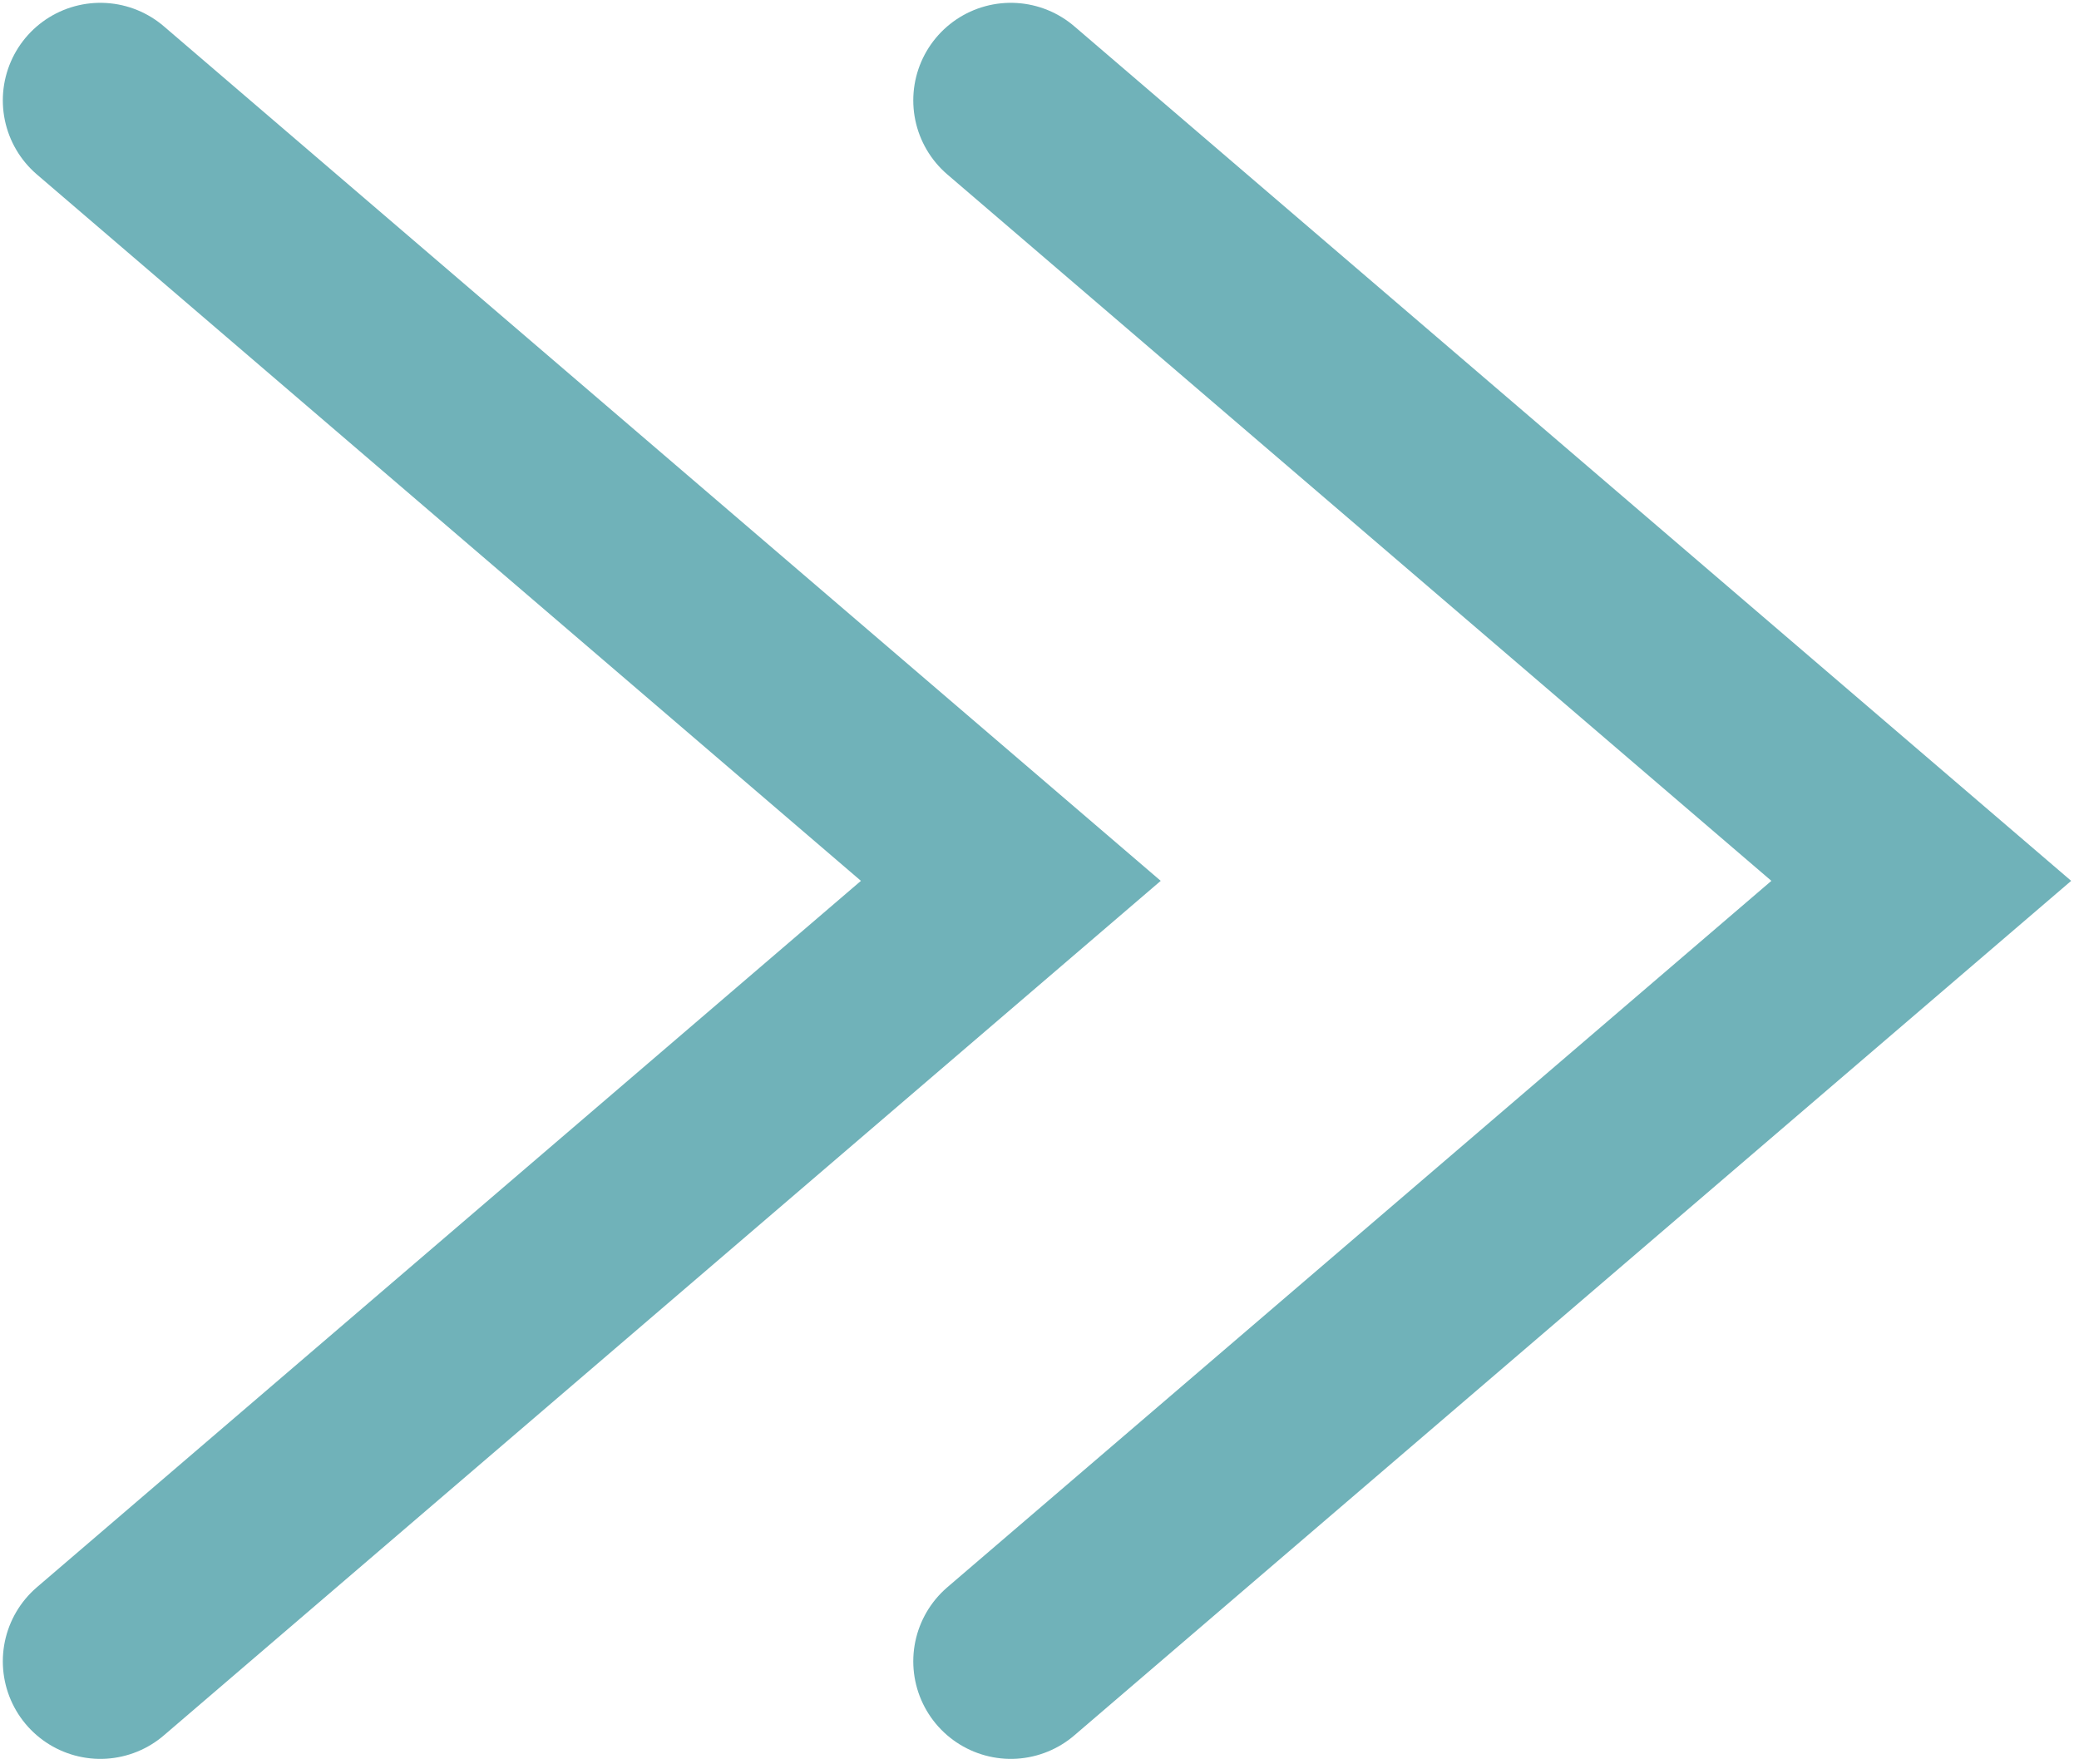 <?xml version="1.0" encoding="UTF-8"?> <svg xmlns="http://www.w3.org/2000/svg" width="145" height="123" viewBox="0 0 145 123" fill="none"> <path d="M7 115.857L70.5 61.429L7 7" stroke="#70B2B9" stroke-width="13.607" stroke-linecap="round"></path> <path d="M70.5 115.857L134 61.429L70.5 7" stroke="#70B2B9" stroke-width="13.607" stroke-linecap="round"></path> </svg> 